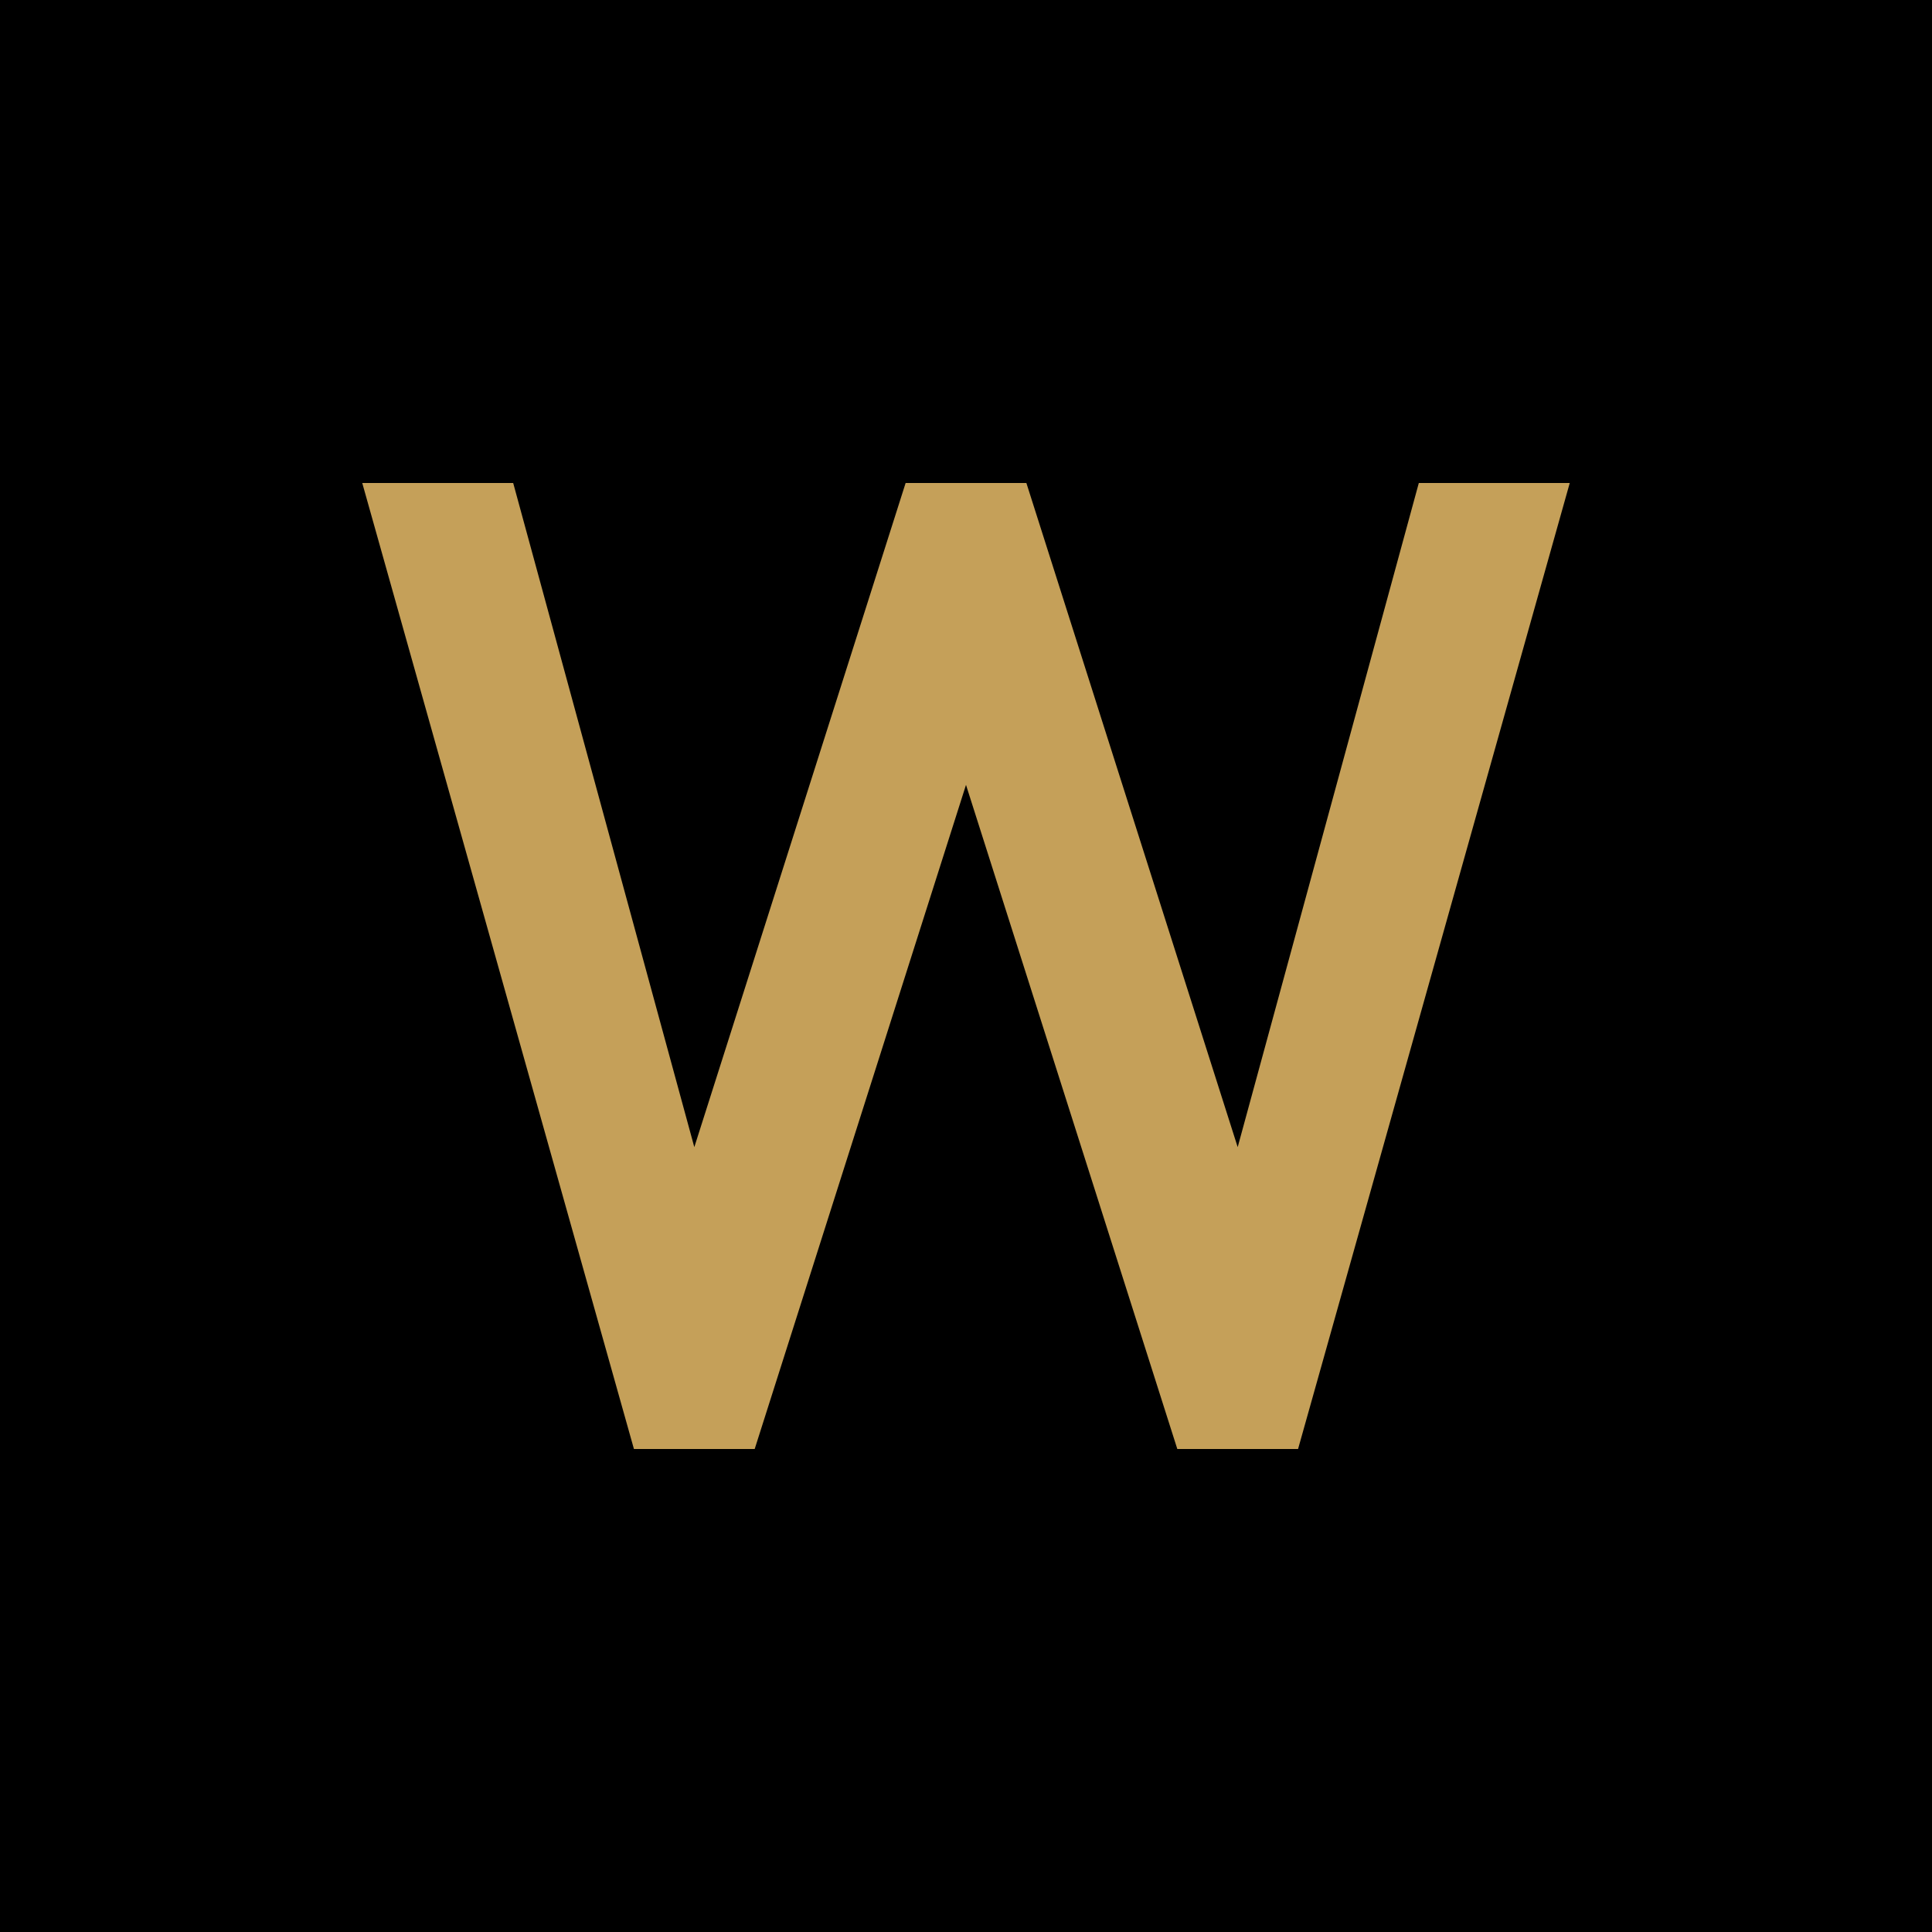 <svg width="32" height="32" viewBox="0 0 32 32" fill="none" xmlns="http://www.w3.org/2000/svg">
  <rect width="32" height="32" fill="#000000"/>
  <path d="M6 8L10.5 24H12.5L16 13L19.5 24H21.5L26 8H23.5L20.5 19L17 8H15L11.5 19L8.5 8H6Z" fill="#C5A059"/>
</svg>
